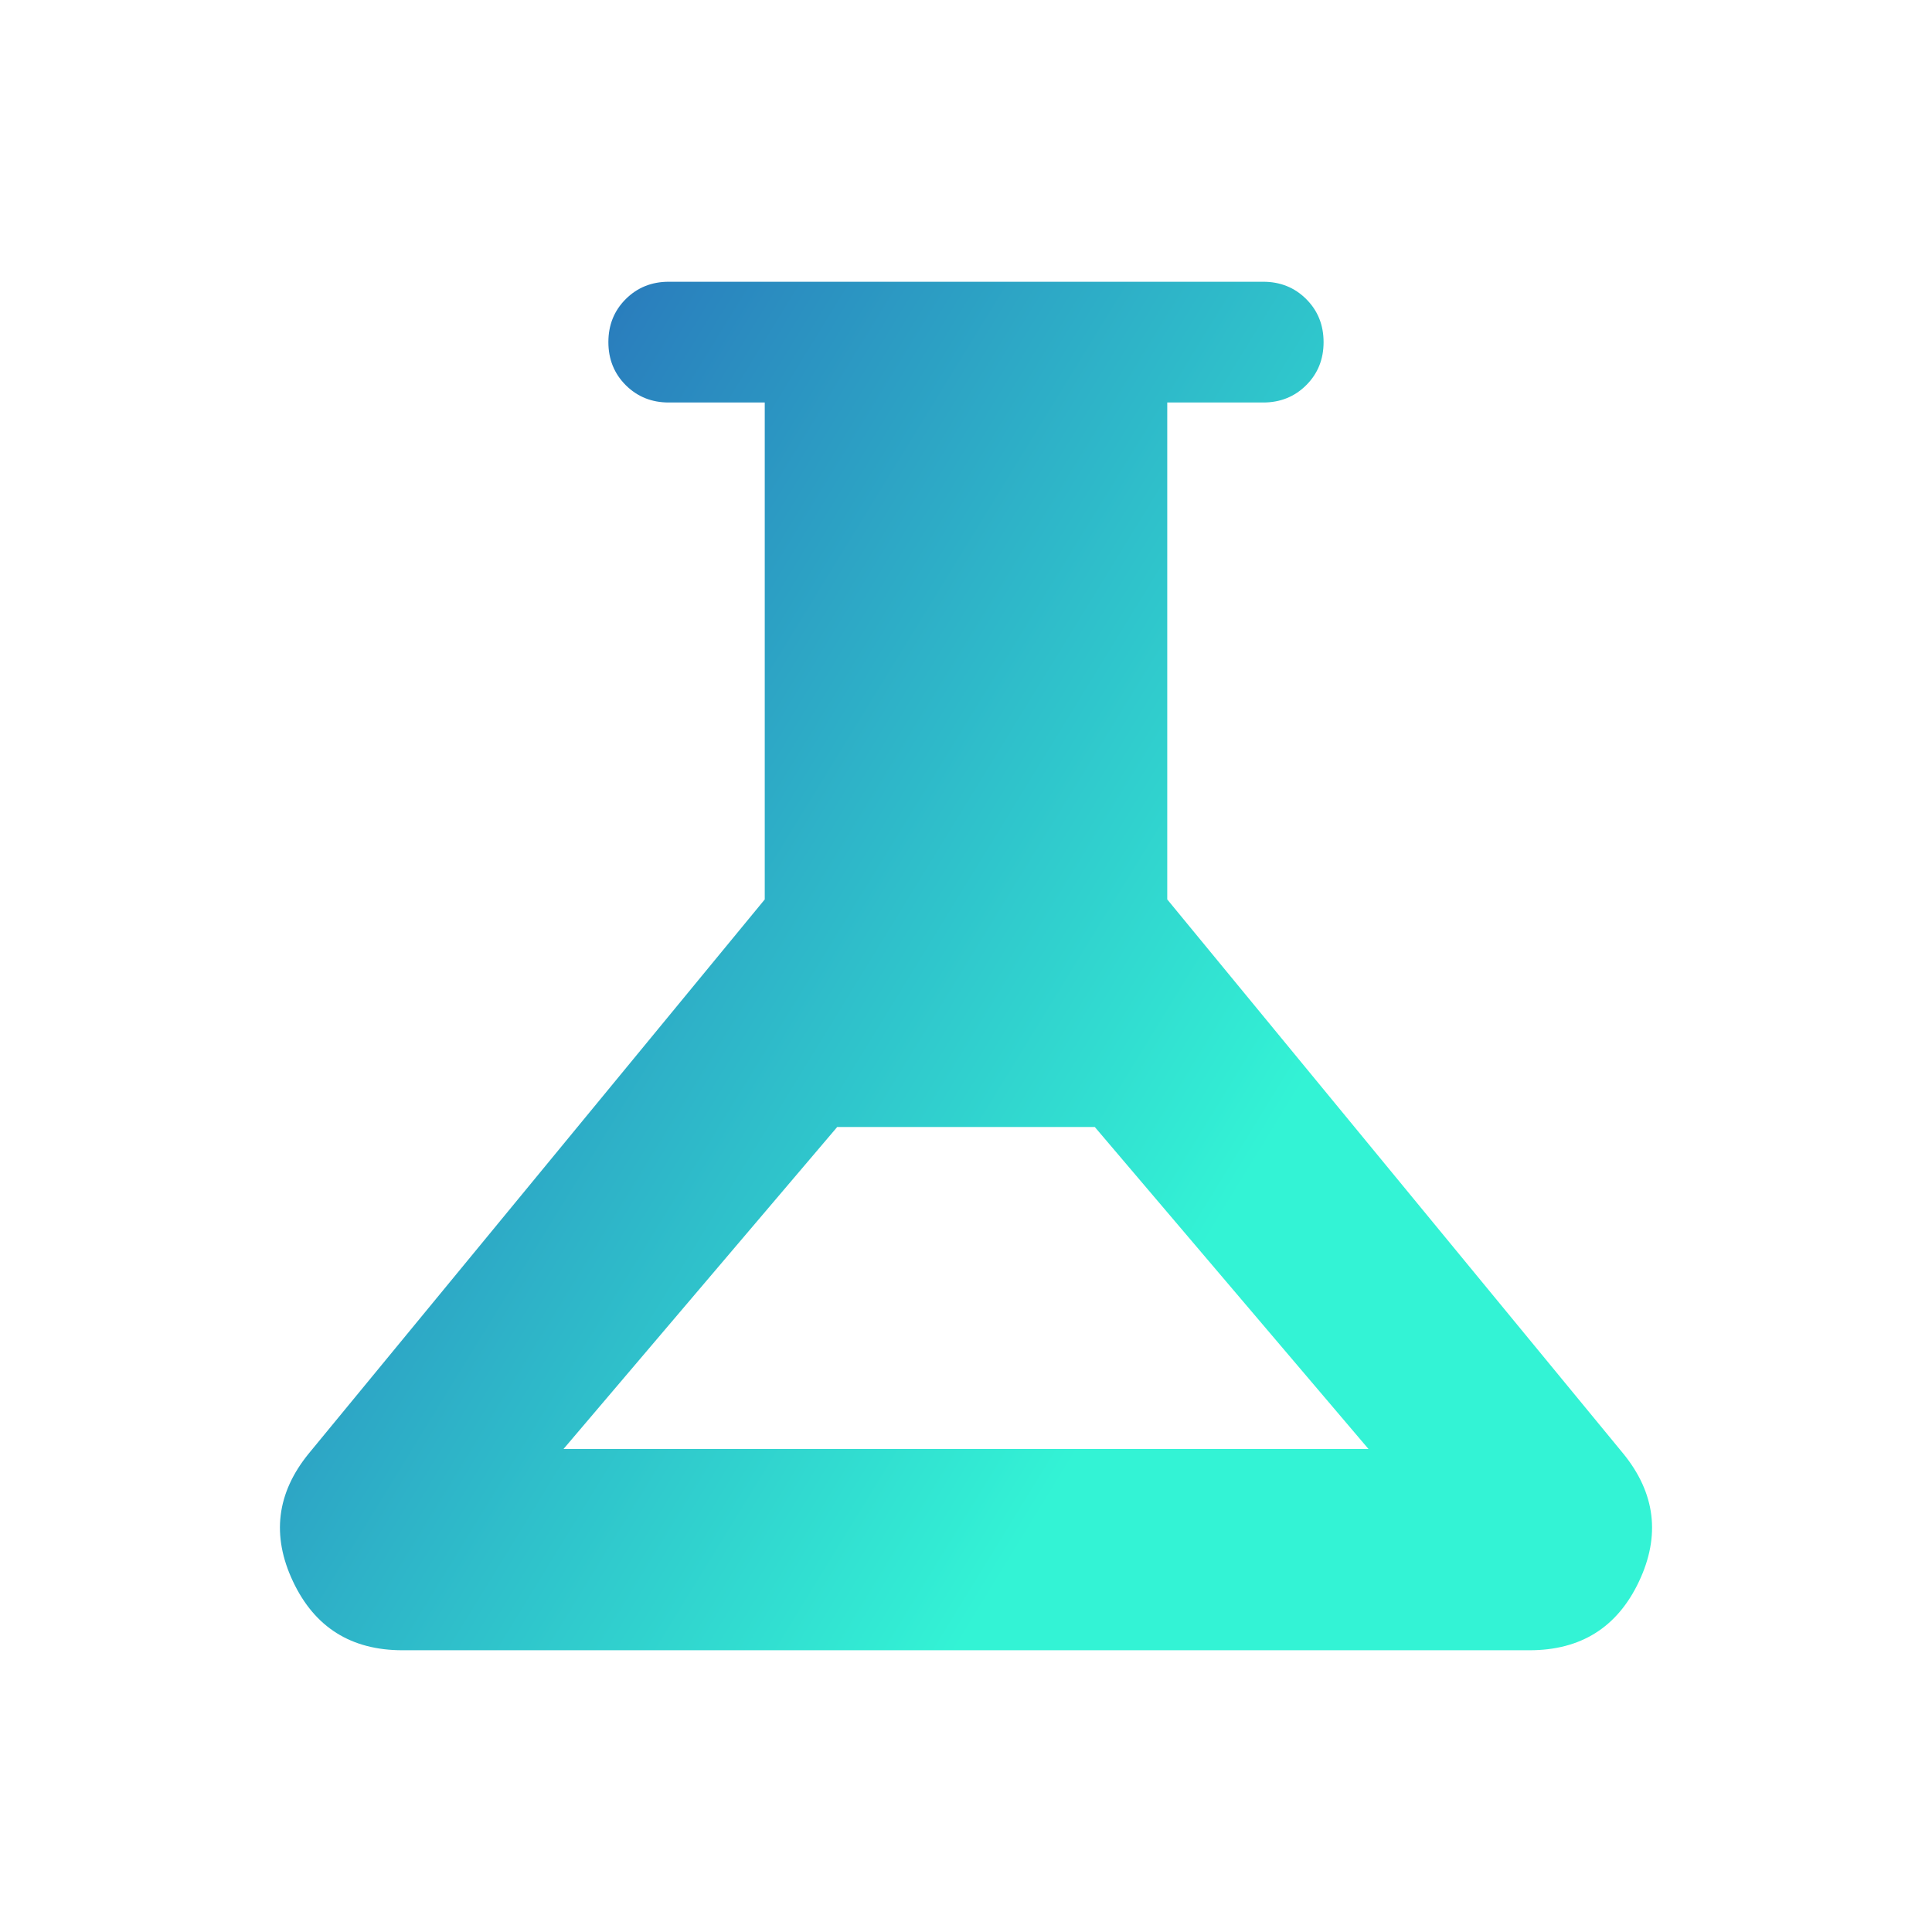 <svg xmlns="http://www.w3.org/2000/svg" width="48" height="48" viewBox="0 0 48 48" fill="none"><path d="M10 41C8.724 41 7.818 40.431 7.28 39.292C6.742 38.154 6.872 37.095 7.669 36.115L19 22.346V10H16.615C16.19 10 15.834 9.856 15.546 9.569C15.259 9.281 15.115 8.925 15.115 8.499C15.115 8.074 15.259 7.718 15.546 7.431C15.834 7.144 16.19 7 16.615 7H31.384C31.809 7 32.166 7.144 32.453 7.431C32.741 7.719 32.884 8.075 32.884 8.501C32.884 8.926 32.741 9.282 32.453 9.569C32.166 9.856 31.809 10 31.384 10H29V22.346L40.33 36.115C41.128 37.095 41.258 38.154 40.72 39.292C40.182 40.431 39.276 41 38 41H10ZM14 36H34L27.2 28H20.8L14 36Z" fill="url(#paint0_linear_4287_3359)"></path><defs><linearGradient id="paint0_linear_4287_3359" x1="6.955" y1="9.436" x2="45.796" y2="33.251" gradientUnits="userSpaceOnUse"><stop stop-color="#2760B7"></stop><stop offset="0.677" stop-color="#33F3D5"></stop></linearGradient></defs></svg>
